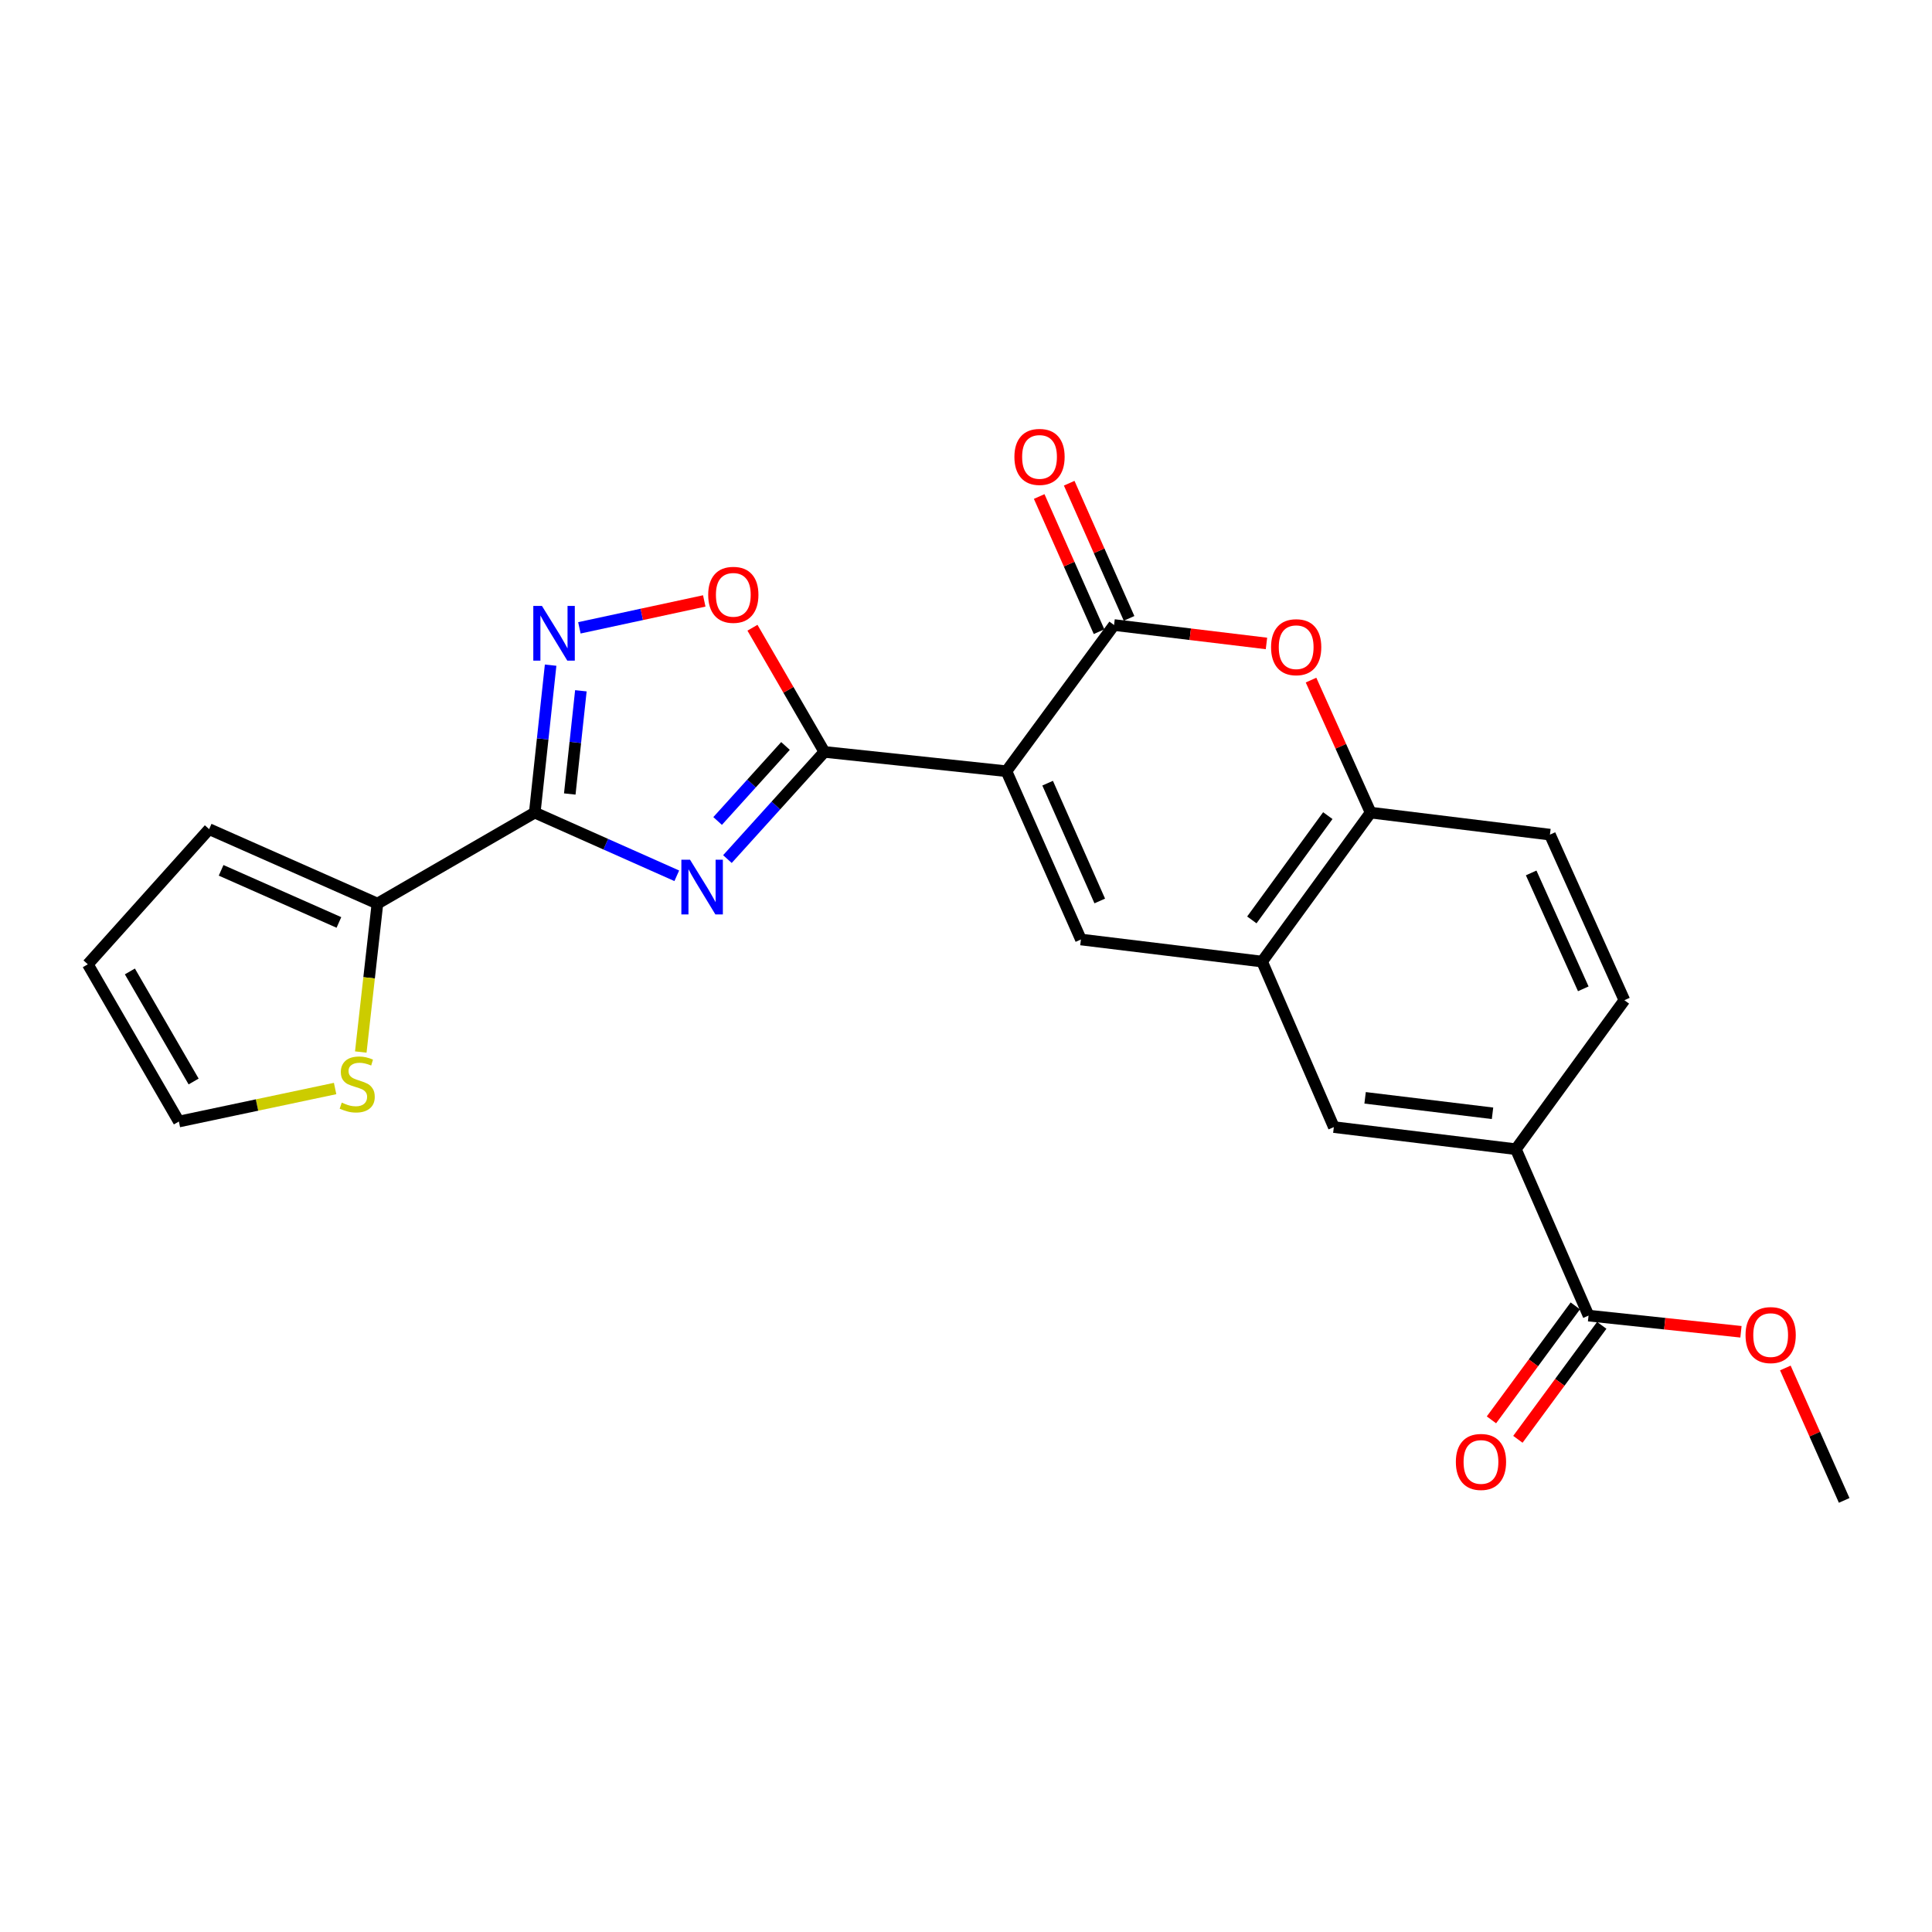 <?xml version='1.0' encoding='iso-8859-1'?>
<svg version='1.1' baseProfile='full'
              xmlns='http://www.w3.org/2000/svg'
                      xmlns:rdkit='http://www.rdkit.org/xml'
                      xmlns:xlink='http://www.w3.org/1999/xlink'
                  xml:space='preserve'
width='1000px' height='1000px' viewBox='0 0 1000 1000'>
<!-- END OF HEADER -->
<rect style='opacity:1.0;fill:#FFFFFF;stroke:none' width='1000' height='1000' x='0' y='0'> </rect>
<path class='bond-1' d='M 520.934,399.18 L 426.695,389.185' style='fill:none;fill-rule:evenodd;stroke:#000000;stroke-width:6px;stroke-linecap:butt;stroke-linejoin:miter;stroke-opacity:1' />
<path class='bond-3' d='M 520.934,399.18 L 576.637,323.515' style='fill:none;fill-rule:evenodd;stroke:#000000;stroke-width:6px;stroke-linecap:butt;stroke-linejoin:miter;stroke-opacity:1' />
<path class='bond-4' d='M 520.934,399.18 L 559.479,486.283' style='fill:none;fill-rule:evenodd;stroke:#000000;stroke-width:6px;stroke-linecap:butt;stroke-linejoin:miter;stroke-opacity:1' />
<path class='bond-4' d='M 542.251,405.371 L 569.232,466.343' style='fill:none;fill-rule:evenodd;stroke:#000000;stroke-width:6px;stroke-linecap:butt;stroke-linejoin:miter;stroke-opacity:1' />
<path class='bond-0' d='M 376.511,444.66 L 401.603,416.922' style='fill:none;fill-rule:evenodd;stroke:#0000FF;stroke-width:6px;stroke-linecap:butt;stroke-linejoin:miter;stroke-opacity:1' />
<path class='bond-0' d='M 401.603,416.922 L 426.695,389.185' style='fill:none;fill-rule:evenodd;stroke:#000000;stroke-width:6px;stroke-linecap:butt;stroke-linejoin:miter;stroke-opacity:1' />
<path class='bond-0' d='M 371.44,424.942 L 389.004,405.526' style='fill:none;fill-rule:evenodd;stroke:#0000FF;stroke-width:6px;stroke-linecap:butt;stroke-linejoin:miter;stroke-opacity:1' />
<path class='bond-0' d='M 389.004,405.526 L 406.569,386.109' style='fill:none;fill-rule:evenodd;stroke:#000000;stroke-width:6px;stroke-linecap:butt;stroke-linejoin:miter;stroke-opacity:1' />
<path class='bond-2' d='M 350.303,453.307 L 313.546,436.956' style='fill:none;fill-rule:evenodd;stroke:#0000FF;stroke-width:6px;stroke-linecap:butt;stroke-linejoin:miter;stroke-opacity:1' />
<path class='bond-2' d='M 313.546,436.956 L 276.79,420.604' style='fill:none;fill-rule:evenodd;stroke:#000000;stroke-width:6px;stroke-linecap:butt;stroke-linejoin:miter;stroke-opacity:1' />
<path class='bond-7' d='M 426.695,389.185 L 408.083,357.048' style='fill:none;fill-rule:evenodd;stroke:#000000;stroke-width:6px;stroke-linecap:butt;stroke-linejoin:miter;stroke-opacity:1' />
<path class='bond-7' d='M 408.083,357.048 L 389.471,324.912' style='fill:none;fill-rule:evenodd;stroke:#FF0000;stroke-width:6px;stroke-linecap:butt;stroke-linejoin:miter;stroke-opacity:1' />
<path class='bond-9' d='M 276.79,420.604 L 195.359,467.7' style='fill:none;fill-rule:evenodd;stroke:#000000;stroke-width:6px;stroke-linecap:butt;stroke-linejoin:miter;stroke-opacity:1' />
<path class='bond-25' d='M 276.79,420.604 L 280.896,382.444' style='fill:none;fill-rule:evenodd;stroke:#000000;stroke-width:6px;stroke-linecap:butt;stroke-linejoin:miter;stroke-opacity:1' />
<path class='bond-25' d='M 280.896,382.444 L 285.001,344.284' style='fill:none;fill-rule:evenodd;stroke:#0000FF;stroke-width:6px;stroke-linecap:butt;stroke-linejoin:miter;stroke-opacity:1' />
<path class='bond-25' d='M 294.913,410.973 L 297.787,384.261' style='fill:none;fill-rule:evenodd;stroke:#000000;stroke-width:6px;stroke-linecap:butt;stroke-linejoin:miter;stroke-opacity:1' />
<path class='bond-25' d='M 297.787,384.261 L 300.661,357.549' style='fill:none;fill-rule:evenodd;stroke:#0000FF;stroke-width:6px;stroke-linecap:butt;stroke-linejoin:miter;stroke-opacity:1' />
<path class='bond-6' d='M 576.637,323.515 L 616.079,328.282' style='fill:none;fill-rule:evenodd;stroke:#000000;stroke-width:6px;stroke-linecap:butt;stroke-linejoin:miter;stroke-opacity:1' />
<path class='bond-6' d='M 616.079,328.282 L 655.521,333.049' style='fill:none;fill-rule:evenodd;stroke:#FF0000;stroke-width:6px;stroke-linecap:butt;stroke-linejoin:miter;stroke-opacity:1' />
<path class='bond-15' d='M 584.403,320.075 L 568.908,285.094' style='fill:none;fill-rule:evenodd;stroke:#000000;stroke-width:6px;stroke-linecap:butt;stroke-linejoin:miter;stroke-opacity:1' />
<path class='bond-15' d='M 568.908,285.094 L 553.414,250.113' style='fill:none;fill-rule:evenodd;stroke:#FF0000;stroke-width:6px;stroke-linecap:butt;stroke-linejoin:miter;stroke-opacity:1' />
<path class='bond-15' d='M 568.87,326.955 L 553.376,291.974' style='fill:none;fill-rule:evenodd;stroke:#000000;stroke-width:6px;stroke-linecap:butt;stroke-linejoin:miter;stroke-opacity:1' />
<path class='bond-15' d='M 553.376,291.974 L 537.881,256.993' style='fill:none;fill-rule:evenodd;stroke:#FF0000;stroke-width:6px;stroke-linecap:butt;stroke-linejoin:miter;stroke-opacity:1' />
<path class='bond-8' d='M 559.479,486.283 L 653.255,497.713' style='fill:none;fill-rule:evenodd;stroke:#000000;stroke-width:6px;stroke-linecap:butt;stroke-linejoin:miter;stroke-opacity:1' />
<path class='bond-5' d='M 299.889,324.965 L 332.206,318.003' style='fill:none;fill-rule:evenodd;stroke:#0000FF;stroke-width:6px;stroke-linecap:butt;stroke-linejoin:miter;stroke-opacity:1' />
<path class='bond-5' d='M 332.206,318.003 L 364.524,311.04' style='fill:none;fill-rule:evenodd;stroke:#FF0000;stroke-width:6px;stroke-linecap:butt;stroke-linejoin:miter;stroke-opacity:1' />
<path class='bond-24' d='M 678.588,352.016 L 694.009,386.31' style='fill:none;fill-rule:evenodd;stroke:#FF0000;stroke-width:6px;stroke-linecap:butt;stroke-linejoin:miter;stroke-opacity:1' />
<path class='bond-24' d='M 694.009,386.31 L 709.43,420.604' style='fill:none;fill-rule:evenodd;stroke:#000000;stroke-width:6px;stroke-linecap:butt;stroke-linejoin:miter;stroke-opacity:1' />
<path class='bond-10' d='M 653.255,497.713 L 709.43,420.604' style='fill:none;fill-rule:evenodd;stroke:#000000;stroke-width:6px;stroke-linecap:butt;stroke-linejoin:miter;stroke-opacity:1' />
<path class='bond-10' d='M 647.95,476.143 L 687.273,422.167' style='fill:none;fill-rule:evenodd;stroke:#000000;stroke-width:6px;stroke-linecap:butt;stroke-linejoin:miter;stroke-opacity:1' />
<path class='bond-13' d='M 653.255,497.713 L 690.394,583.382' style='fill:none;fill-rule:evenodd;stroke:#000000;stroke-width:6px;stroke-linecap:butt;stroke-linejoin:miter;stroke-opacity:1' />
<path class='bond-14' d='M 195.359,467.7 L 191.049,506.114' style='fill:none;fill-rule:evenodd;stroke:#000000;stroke-width:6px;stroke-linecap:butt;stroke-linejoin:miter;stroke-opacity:1' />
<path class='bond-14' d='M 191.049,506.114 L 186.74,544.528' style='fill:none;fill-rule:evenodd;stroke:#CCCC00;stroke-width:6px;stroke-linecap:butt;stroke-linejoin:miter;stroke-opacity:1' />
<path class='bond-16' d='M 195.359,467.7 L 108.255,429.164' style='fill:none;fill-rule:evenodd;stroke:#000000;stroke-width:6px;stroke-linecap:butt;stroke-linejoin:miter;stroke-opacity:1' />
<path class='bond-16' d='M 175.42,477.456 L 114.448,450.481' style='fill:none;fill-rule:evenodd;stroke:#000000;stroke-width:6px;stroke-linecap:butt;stroke-linejoin:miter;stroke-opacity:1' />
<path class='bond-19' d='M 709.43,420.604 L 802.244,432.005' style='fill:none;fill-rule:evenodd;stroke:#000000;stroke-width:6px;stroke-linecap:butt;stroke-linejoin:miter;stroke-opacity:1' />
<path class='bond-11' d='M 822.224,680.952 L 784.614,594.821' style='fill:none;fill-rule:evenodd;stroke:#000000;stroke-width:6px;stroke-linecap:butt;stroke-linejoin:miter;stroke-opacity:1' />
<path class='bond-18' d='M 815.382,675.918 L 793.677,705.416' style='fill:none;fill-rule:evenodd;stroke:#000000;stroke-width:6px;stroke-linecap:butt;stroke-linejoin:miter;stroke-opacity:1' />
<path class='bond-18' d='M 793.677,705.416 L 771.972,734.914' style='fill:none;fill-rule:evenodd;stroke:#FF0000;stroke-width:6px;stroke-linecap:butt;stroke-linejoin:miter;stroke-opacity:1' />
<path class='bond-18' d='M 829.066,685.987 L 807.361,715.485' style='fill:none;fill-rule:evenodd;stroke:#000000;stroke-width:6px;stroke-linecap:butt;stroke-linejoin:miter;stroke-opacity:1' />
<path class='bond-18' d='M 807.361,715.485 L 785.656,744.983' style='fill:none;fill-rule:evenodd;stroke:#FF0000;stroke-width:6px;stroke-linecap:butt;stroke-linejoin:miter;stroke-opacity:1' />
<path class='bond-22' d='M 822.224,680.952 L 861.673,685.139' style='fill:none;fill-rule:evenodd;stroke:#000000;stroke-width:6px;stroke-linecap:butt;stroke-linejoin:miter;stroke-opacity:1' />
<path class='bond-22' d='M 861.673,685.139 L 901.121,689.326' style='fill:none;fill-rule:evenodd;stroke:#FF0000;stroke-width:6px;stroke-linecap:butt;stroke-linejoin:miter;stroke-opacity:1' />
<path class='bond-12' d='M 784.614,594.821 L 690.394,583.382' style='fill:none;fill-rule:evenodd;stroke:#000000;stroke-width:6px;stroke-linecap:butt;stroke-linejoin:miter;stroke-opacity:1' />
<path class='bond-12' d='M 772.528,576.24 L 706.574,568.233' style='fill:none;fill-rule:evenodd;stroke:#000000;stroke-width:6px;stroke-linecap:butt;stroke-linejoin:miter;stroke-opacity:1' />
<path class='bond-20' d='M 784.614,594.821 L 840.779,517.703' style='fill:none;fill-rule:evenodd;stroke:#000000;stroke-width:6px;stroke-linecap:butt;stroke-linejoin:miter;stroke-opacity:1' />
<path class='bond-17' d='M 173.454,563.412 L 133.021,571.958' style='fill:none;fill-rule:evenodd;stroke:#CCCC00;stroke-width:6px;stroke-linecap:butt;stroke-linejoin:miter;stroke-opacity:1' />
<path class='bond-17' d='M 133.021,571.958 L 92.588,580.503' style='fill:none;fill-rule:evenodd;stroke:#000000;stroke-width:6px;stroke-linecap:butt;stroke-linejoin:miter;stroke-opacity:1' />
<path class='bond-21' d='M 108.255,429.164 L 45.455,499.119' style='fill:none;fill-rule:evenodd;stroke:#000000;stroke-width:6px;stroke-linecap:butt;stroke-linejoin:miter;stroke-opacity:1' />
<path class='bond-27' d='M 92.588,580.503 L 45.455,499.119' style='fill:none;fill-rule:evenodd;stroke:#000000;stroke-width:6px;stroke-linecap:butt;stroke-linejoin:miter;stroke-opacity:1' />
<path class='bond-27' d='M 100.219,559.782 L 67.226,502.813' style='fill:none;fill-rule:evenodd;stroke:#000000;stroke-width:6px;stroke-linecap:butt;stroke-linejoin:miter;stroke-opacity:1' />
<path class='bond-26' d='M 802.244,432.005 L 840.779,517.703' style='fill:none;fill-rule:evenodd;stroke:#000000;stroke-width:6px;stroke-linecap:butt;stroke-linejoin:miter;stroke-opacity:1' />
<path class='bond-26' d='M 792.53,451.827 L 819.505,511.815' style='fill:none;fill-rule:evenodd;stroke:#000000;stroke-width:6px;stroke-linecap:butt;stroke-linejoin:miter;stroke-opacity:1' />
<path class='bond-23' d='M 924.09,708.06 L 939.318,742.333' style='fill:none;fill-rule:evenodd;stroke:#FF0000;stroke-width:6px;stroke-linecap:butt;stroke-linejoin:miter;stroke-opacity:1' />
<path class='bond-23' d='M 939.318,742.333 L 954.545,776.607' style='fill:none;fill-rule:evenodd;stroke:#000000;stroke-width:6px;stroke-linecap:butt;stroke-linejoin:miter;stroke-opacity:1' />
<path  class='atom-1' d='M 357.153 444.98
L 366.433 459.98
Q 367.353 461.46, 368.833 464.14
Q 370.313 466.82, 370.393 466.98
L 370.393 444.98
L 374.153 444.98
L 374.153 473.3
L 370.273 473.3
L 360.313 456.9
Q 359.153 454.98, 357.913 452.78
Q 356.713 450.58, 356.353 449.9
L 356.353 473.3
L 352.673 473.3
L 352.673 444.98
L 357.153 444.98
' fill='#0000FF'/>
<path  class='atom-6' d='M 280.516 313.63
L 289.796 328.63
Q 290.716 330.11, 292.196 332.79
Q 293.676 335.47, 293.756 335.63
L 293.756 313.63
L 297.516 313.63
L 297.516 341.95
L 293.636 341.95
L 283.676 325.55
Q 282.516 323.63, 281.276 321.43
Q 280.076 319.23, 279.716 318.55
L 279.716 341.95
L 276.036 341.95
L 276.036 313.63
L 280.516 313.63
' fill='#0000FF'/>
<path  class='atom-7' d='M 657.895 334.987
Q 657.895 328.187, 661.255 324.387
Q 664.615 320.587, 670.895 320.587
Q 677.175 320.587, 680.535 324.387
Q 683.895 328.187, 683.895 334.987
Q 683.895 341.867, 680.495 345.787
Q 677.095 349.667, 670.895 349.667
Q 664.655 349.667, 661.255 345.787
Q 657.895 341.907, 657.895 334.987
M 670.895 346.467
Q 675.215 346.467, 677.535 343.587
Q 679.895 340.667, 679.895 334.987
Q 679.895 329.427, 677.535 326.627
Q 675.215 323.787, 670.895 323.787
Q 666.575 323.787, 664.215 326.587
Q 661.895 329.387, 661.895 334.987
Q 661.895 340.707, 664.215 343.587
Q 666.575 346.467, 670.895 346.467
' fill='#FF0000'/>
<path  class='atom-8' d='M 366.561 307.881
Q 366.561 301.081, 369.921 297.281
Q 373.281 293.481, 379.561 293.481
Q 385.841 293.481, 389.201 297.281
Q 392.561 301.081, 392.561 307.881
Q 392.561 314.761, 389.161 318.681
Q 385.761 322.561, 379.561 322.561
Q 373.321 322.561, 369.921 318.681
Q 366.561 314.801, 366.561 307.881
M 379.561 319.361
Q 383.881 319.361, 386.201 316.481
Q 388.561 313.561, 388.561 307.881
Q 388.561 302.321, 386.201 299.521
Q 383.881 296.681, 379.561 296.681
Q 375.241 296.681, 372.881 299.481
Q 370.561 302.281, 370.561 307.881
Q 370.561 313.601, 372.881 316.481
Q 375.241 319.361, 379.561 319.361
' fill='#FF0000'/>
<path  class='atom-15' d='M 176.892 570.715
Q 177.212 570.835, 178.532 571.395
Q 179.852 571.955, 181.292 572.315
Q 182.772 572.635, 184.212 572.635
Q 186.892 572.635, 188.452 571.355
Q 190.012 570.035, 190.012 567.755
Q 190.012 566.195, 189.212 565.235
Q 188.452 564.275, 187.252 563.755
Q 186.052 563.235, 184.052 562.635
Q 181.532 561.875, 180.012 561.155
Q 178.532 560.435, 177.452 558.915
Q 176.412 557.395, 176.412 554.835
Q 176.412 551.275, 178.812 549.075
Q 181.252 546.875, 186.052 546.875
Q 189.332 546.875, 193.052 548.435
L 192.132 551.515
Q 188.732 550.115, 186.172 550.115
Q 183.412 550.115, 181.892 551.275
Q 180.372 552.395, 180.412 554.355
Q 180.412 555.875, 181.172 556.795
Q 181.972 557.715, 183.092 558.235
Q 184.252 558.755, 186.172 559.355
Q 188.732 560.155, 190.252 560.955
Q 191.772 561.755, 192.852 563.395
Q 193.972 564.995, 193.972 567.755
Q 193.972 571.675, 191.332 573.795
Q 188.732 575.875, 184.372 575.875
Q 181.852 575.875, 179.932 575.315
Q 178.052 574.795, 175.812 573.875
L 176.892 570.715
' fill='#CCCC00'/>
<path  class='atom-16' d='M 525.054 236.491
Q 525.054 229.691, 528.414 225.891
Q 531.774 222.091, 538.054 222.091
Q 544.334 222.091, 547.694 225.891
Q 551.054 229.691, 551.054 236.491
Q 551.054 243.371, 547.654 247.291
Q 544.254 251.171, 538.054 251.171
Q 531.814 251.171, 528.414 247.291
Q 525.054 243.411, 525.054 236.491
M 538.054 247.971
Q 542.374 247.971, 544.694 245.091
Q 547.054 242.171, 547.054 236.491
Q 547.054 230.931, 544.694 228.131
Q 542.374 225.291, 538.054 225.291
Q 533.734 225.291, 531.374 228.091
Q 529.054 230.891, 529.054 236.491
Q 529.054 242.211, 531.374 245.091
Q 533.734 247.971, 538.054 247.971
' fill='#FF0000'/>
<path  class='atom-19' d='M 753.549 756.697
Q 753.549 749.897, 756.909 746.097
Q 760.269 742.297, 766.549 742.297
Q 772.829 742.297, 776.189 746.097
Q 779.549 749.897, 779.549 756.697
Q 779.549 763.577, 776.149 767.497
Q 772.749 771.377, 766.549 771.377
Q 760.309 771.377, 756.909 767.497
Q 753.549 763.617, 753.549 756.697
M 766.549 768.177
Q 770.869 768.177, 773.189 765.297
Q 775.549 762.377, 775.549 756.697
Q 775.549 751.137, 773.189 748.337
Q 770.869 745.497, 766.549 745.497
Q 762.229 745.497, 759.869 748.297
Q 757.549 751.097, 757.549 756.697
Q 757.549 762.417, 759.869 765.297
Q 762.229 768.177, 766.549 768.177
' fill='#FF0000'/>
<path  class='atom-23' d='M 903.491 691.037
Q 903.491 684.237, 906.851 680.437
Q 910.211 676.637, 916.491 676.637
Q 922.771 676.637, 926.131 680.437
Q 929.491 684.237, 929.491 691.037
Q 929.491 697.917, 926.091 701.837
Q 922.691 705.717, 916.491 705.717
Q 910.251 705.717, 906.851 701.837
Q 903.491 697.957, 903.491 691.037
M 916.491 702.517
Q 920.811 702.517, 923.131 699.637
Q 925.491 696.717, 925.491 691.037
Q 925.491 685.477, 923.131 682.677
Q 920.811 679.837, 916.491 679.837
Q 912.171 679.837, 909.811 682.637
Q 907.491 685.437, 907.491 691.037
Q 907.491 696.757, 909.811 699.637
Q 912.171 702.517, 916.491 702.517
' fill='#FF0000'/>
</svg>
